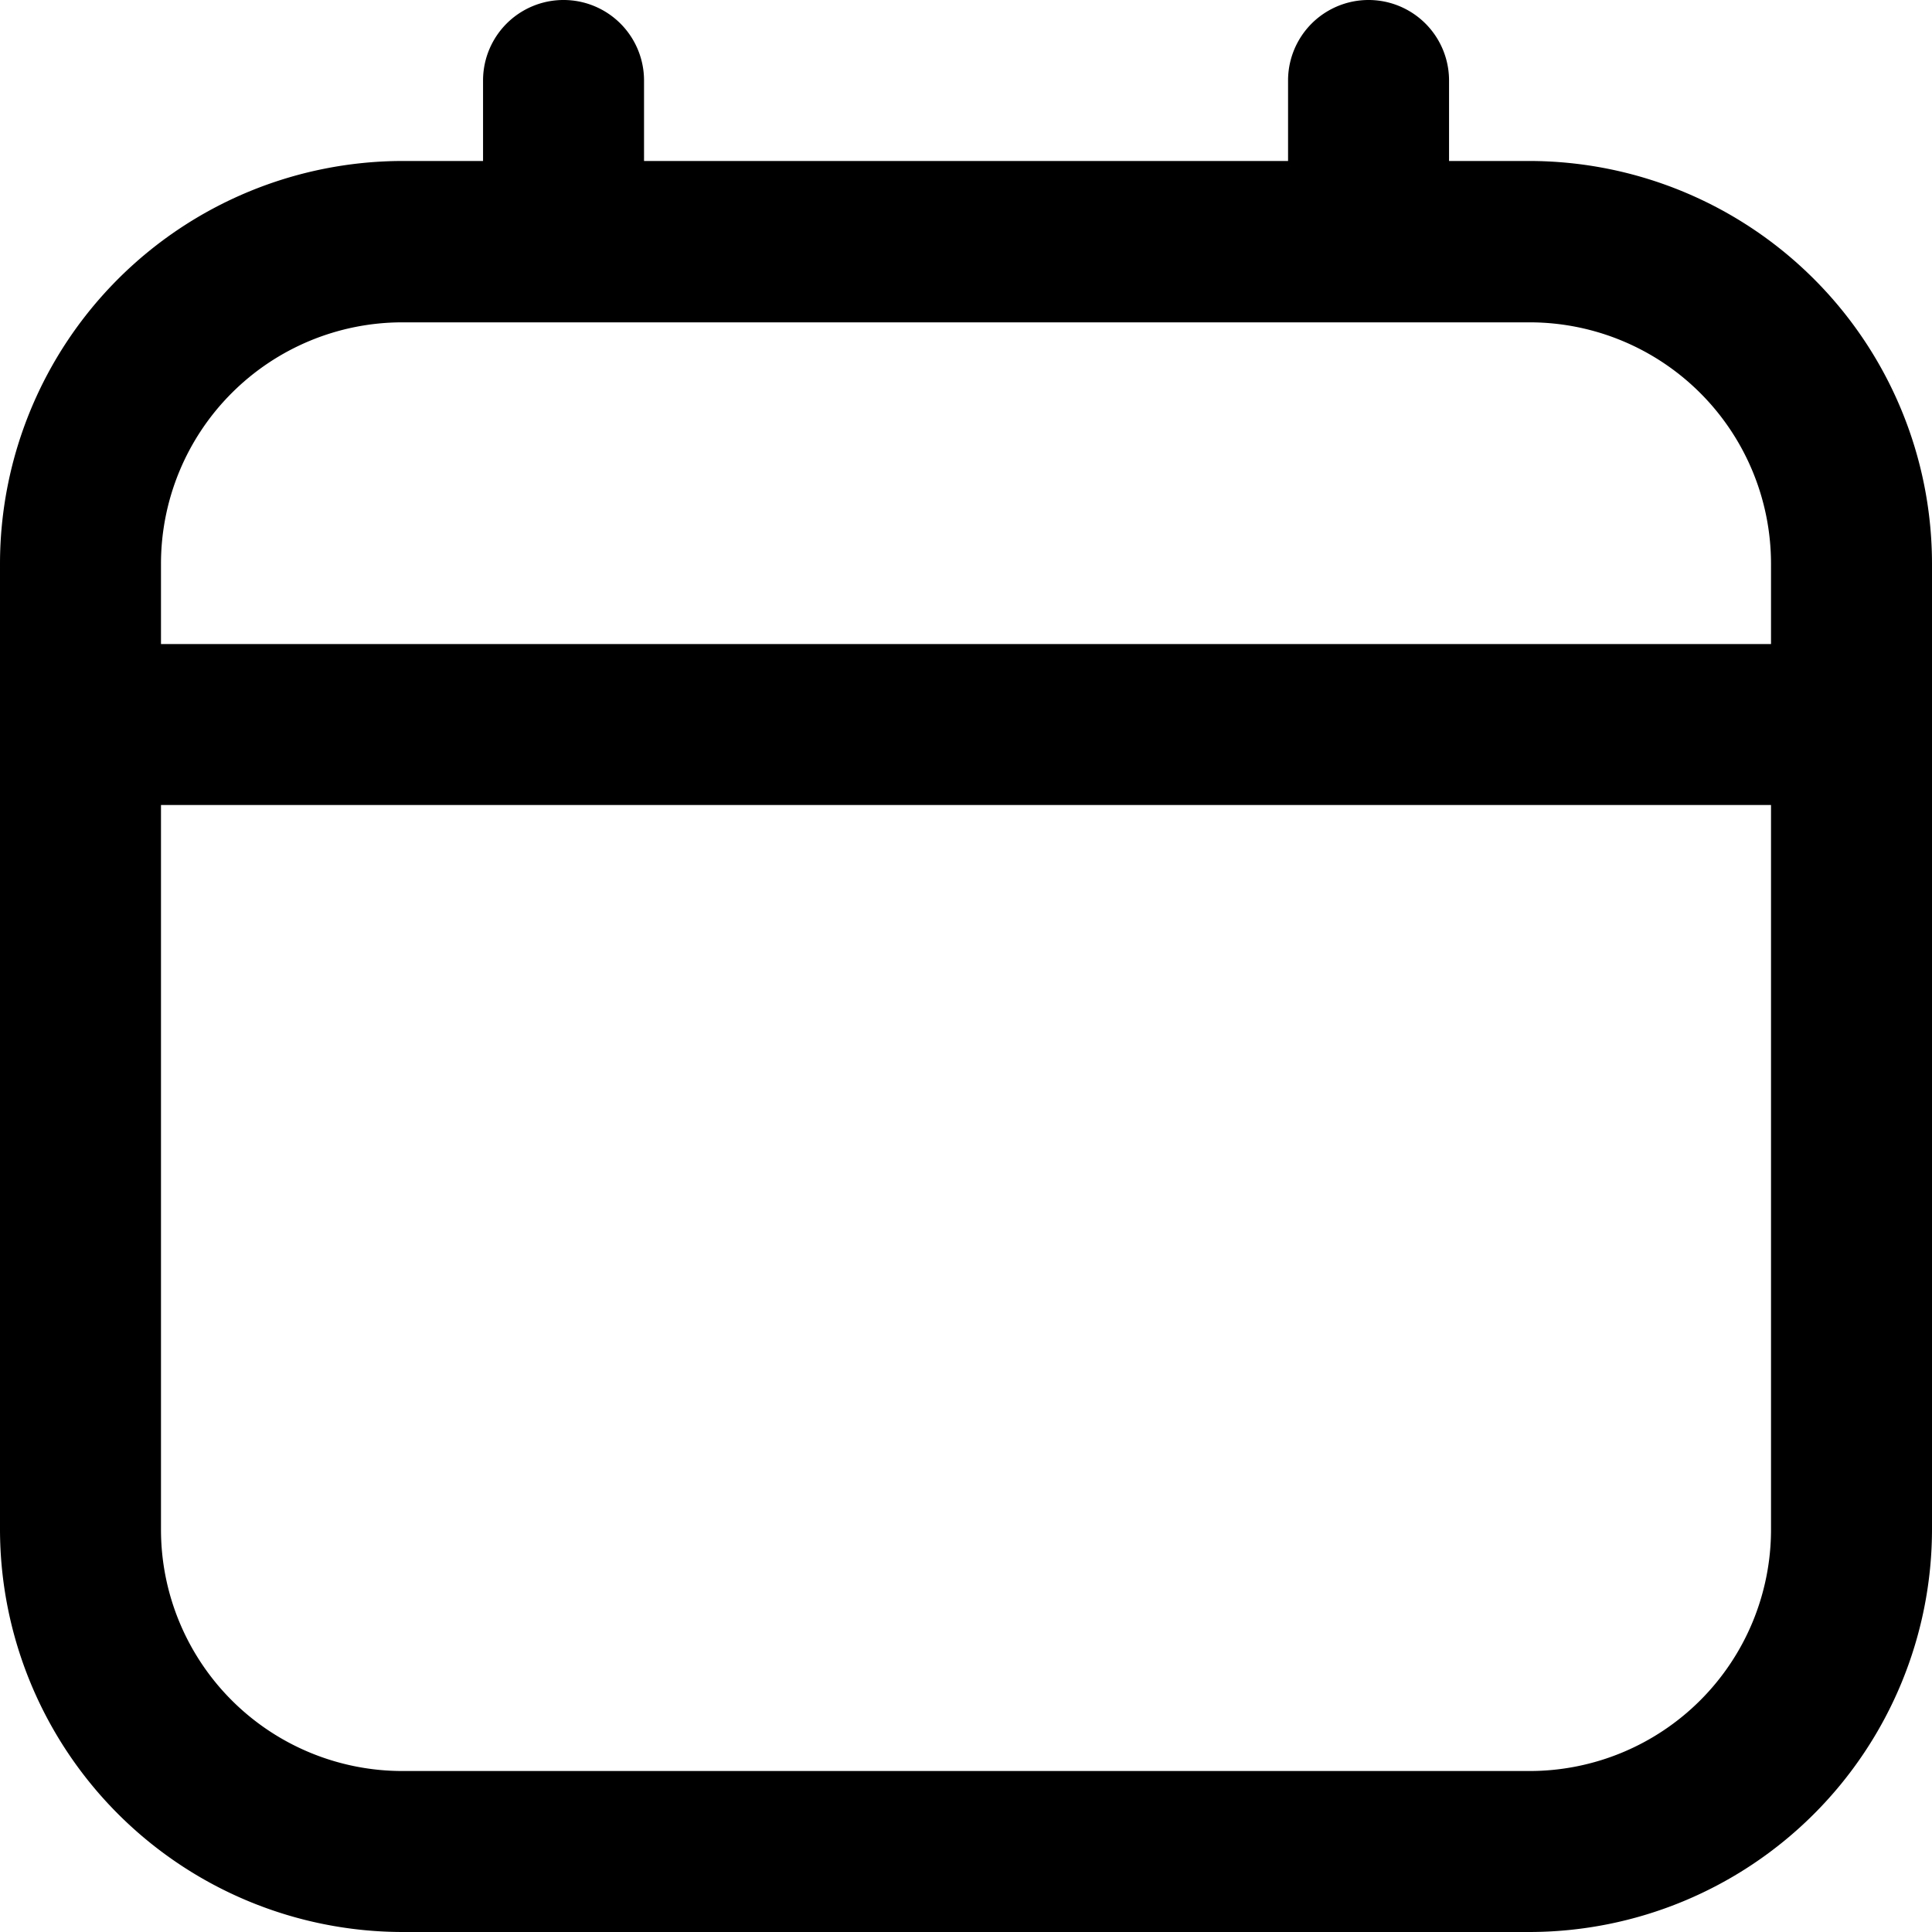 <svg xmlns="http://www.w3.org/2000/svg" width="20.978" height="20.978" viewBox="0 0 20.978 20.978"><path id="Trac&#xE9;_30270" data-name="Trac&#xE9; 30270" d="M16.608,1.748h-.874V.874a.874.874,0,1,0-1.748,0v.874H6.993V.874a.874.874,0,1,0-1.748,0v.874H4.37A4.376,4.376,0,0,0,0,6.119V16.608a4.376,4.376,0,0,0,4.37,4.37H16.608a4.376,4.376,0,0,0,4.37-4.37V6.119A4.376,4.376,0,0,0,16.608,1.748ZM1.748,6.119A2.622,2.622,0,0,1,4.37,3.5H16.608A2.622,2.622,0,0,1,19.23,6.119v.874H1.748ZM16.608,19.23H4.37a2.622,2.622,0,0,1-2.622-2.622V8.741H19.23v7.867A2.622,2.622,0,0,1,16.608,19.23Z"></path></svg>
